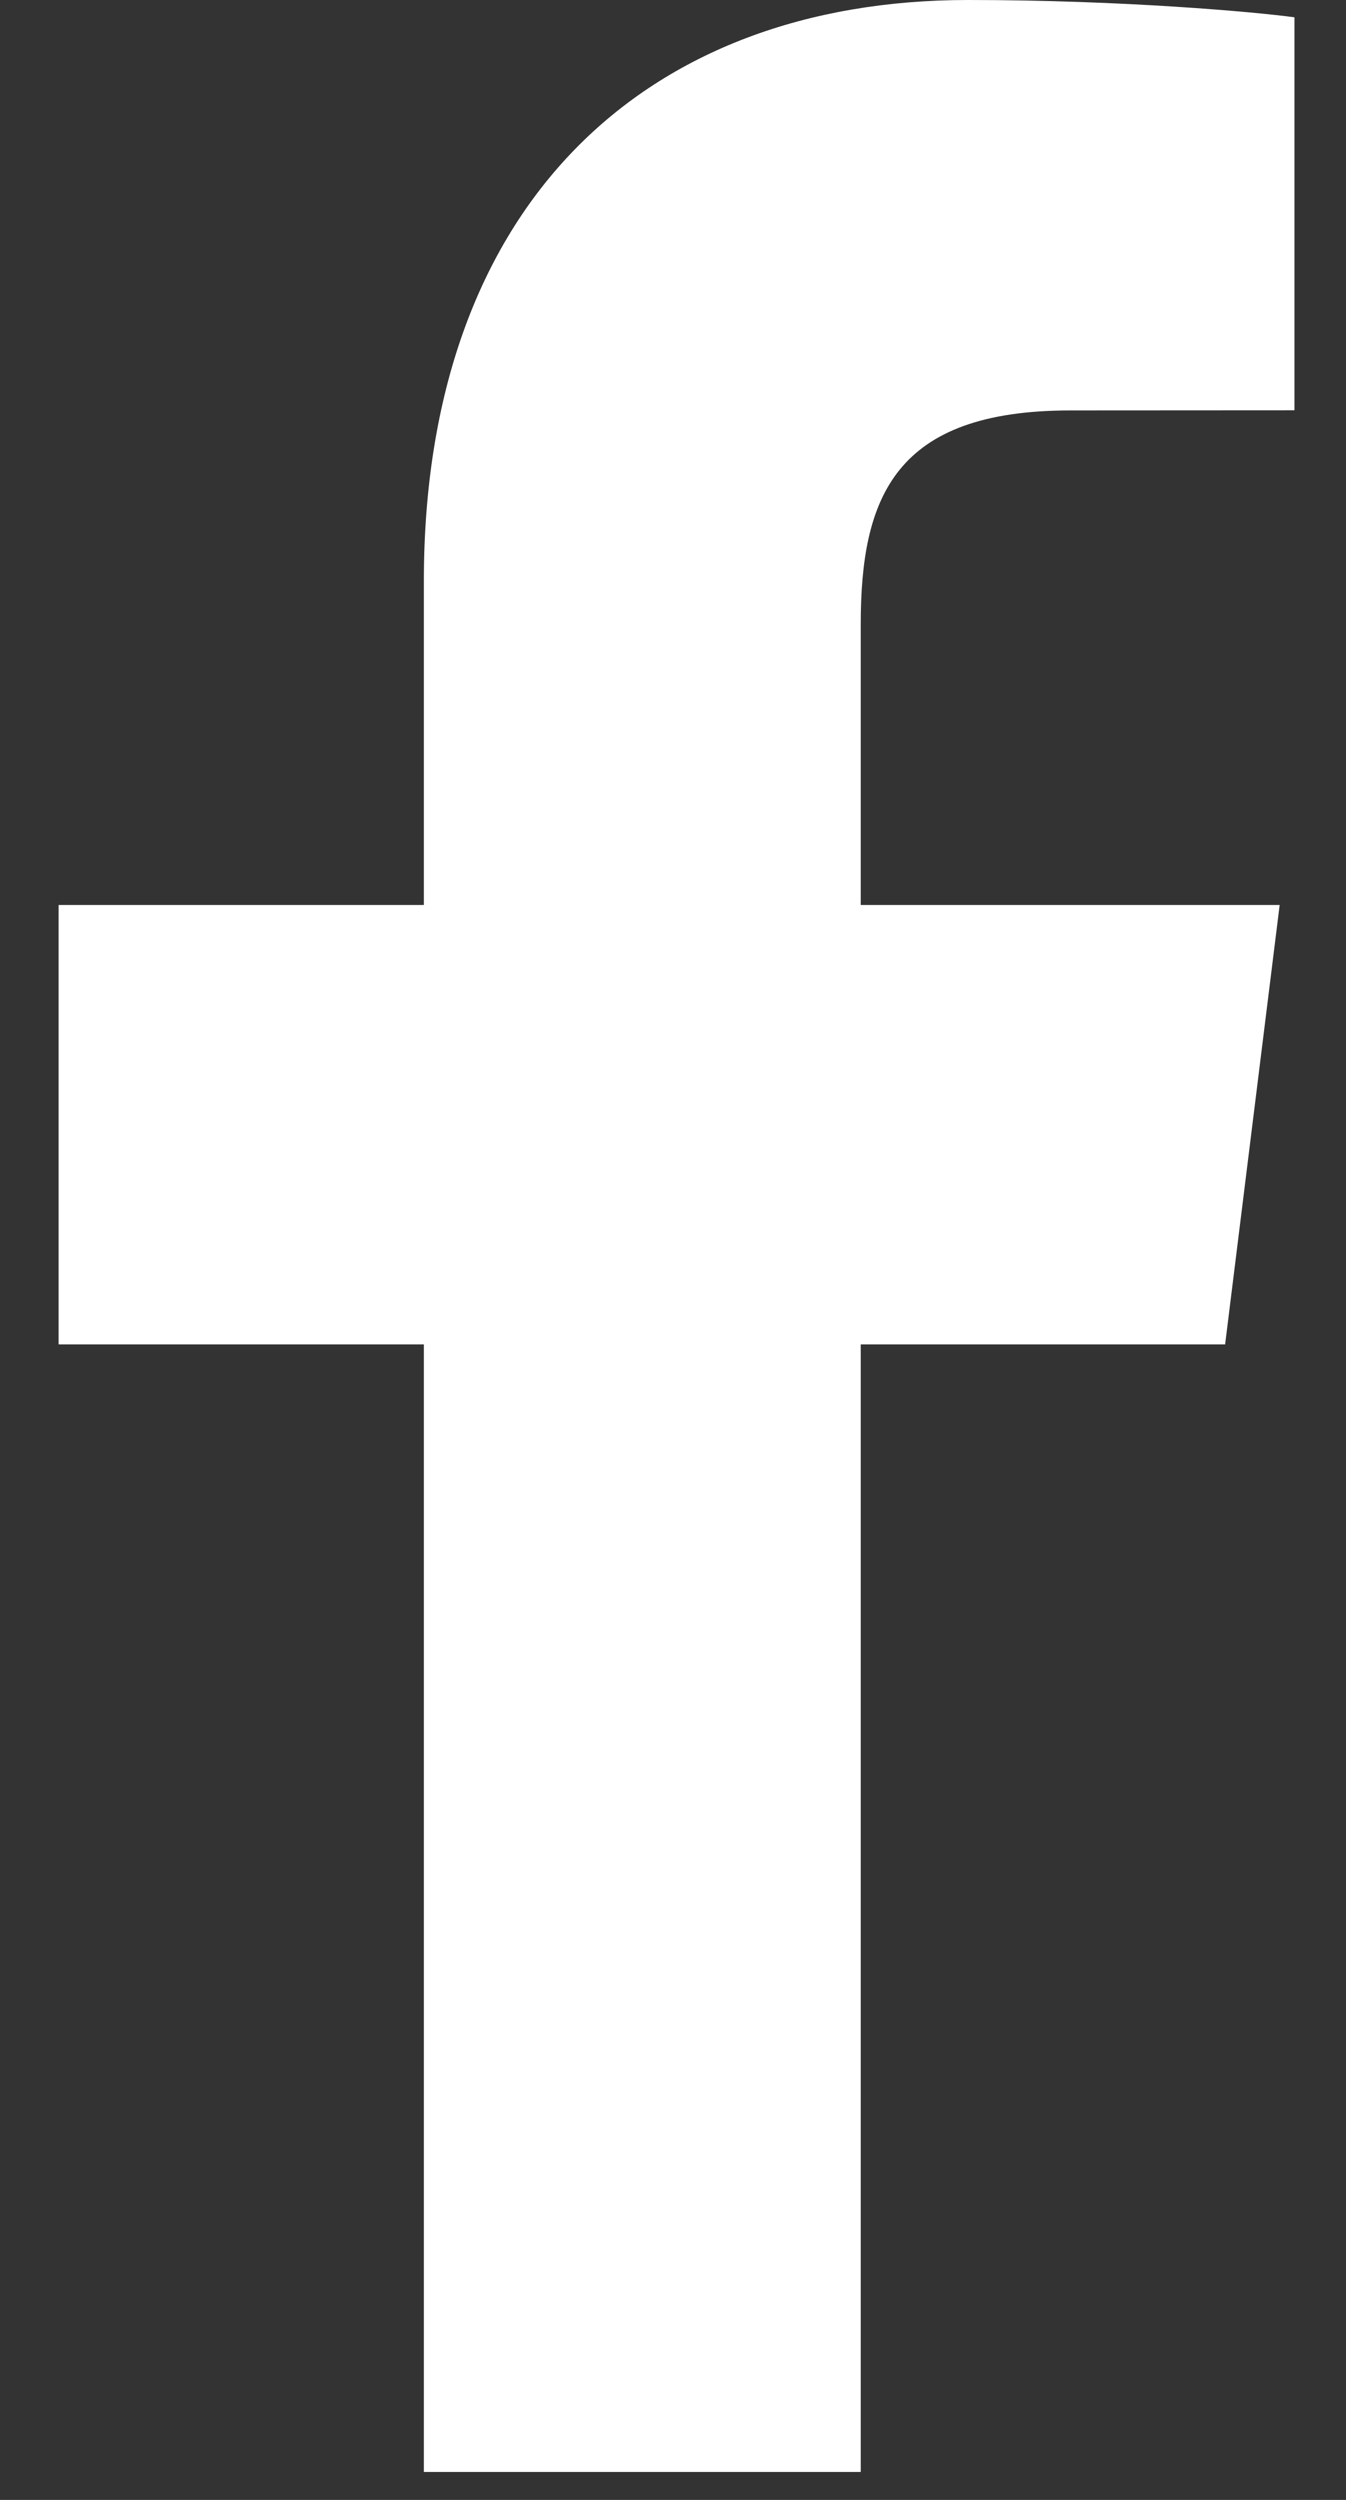 <svg width="21" height="39" viewBox="0 0 21 39" fill="none" xmlns="http://www.w3.org/2000/svg">
<rect x="0" y="0" width="21" height="39" fill="#333333" stroke="none"/>
<path d="M13.429 38.564V20.973H19.114L19.965 14.118H13.429V9.741C13.429 7.756 13.96 6.403 16.701 6.403L20.196 6.401V0.27C19.591 0.187 17.516 0 15.103 0C10.063 0 6.613 3.195 6.613 9.062V14.118H0.914V20.973H6.613V38.564L13.429 38.564Z" fill="white"/>
</svg>
